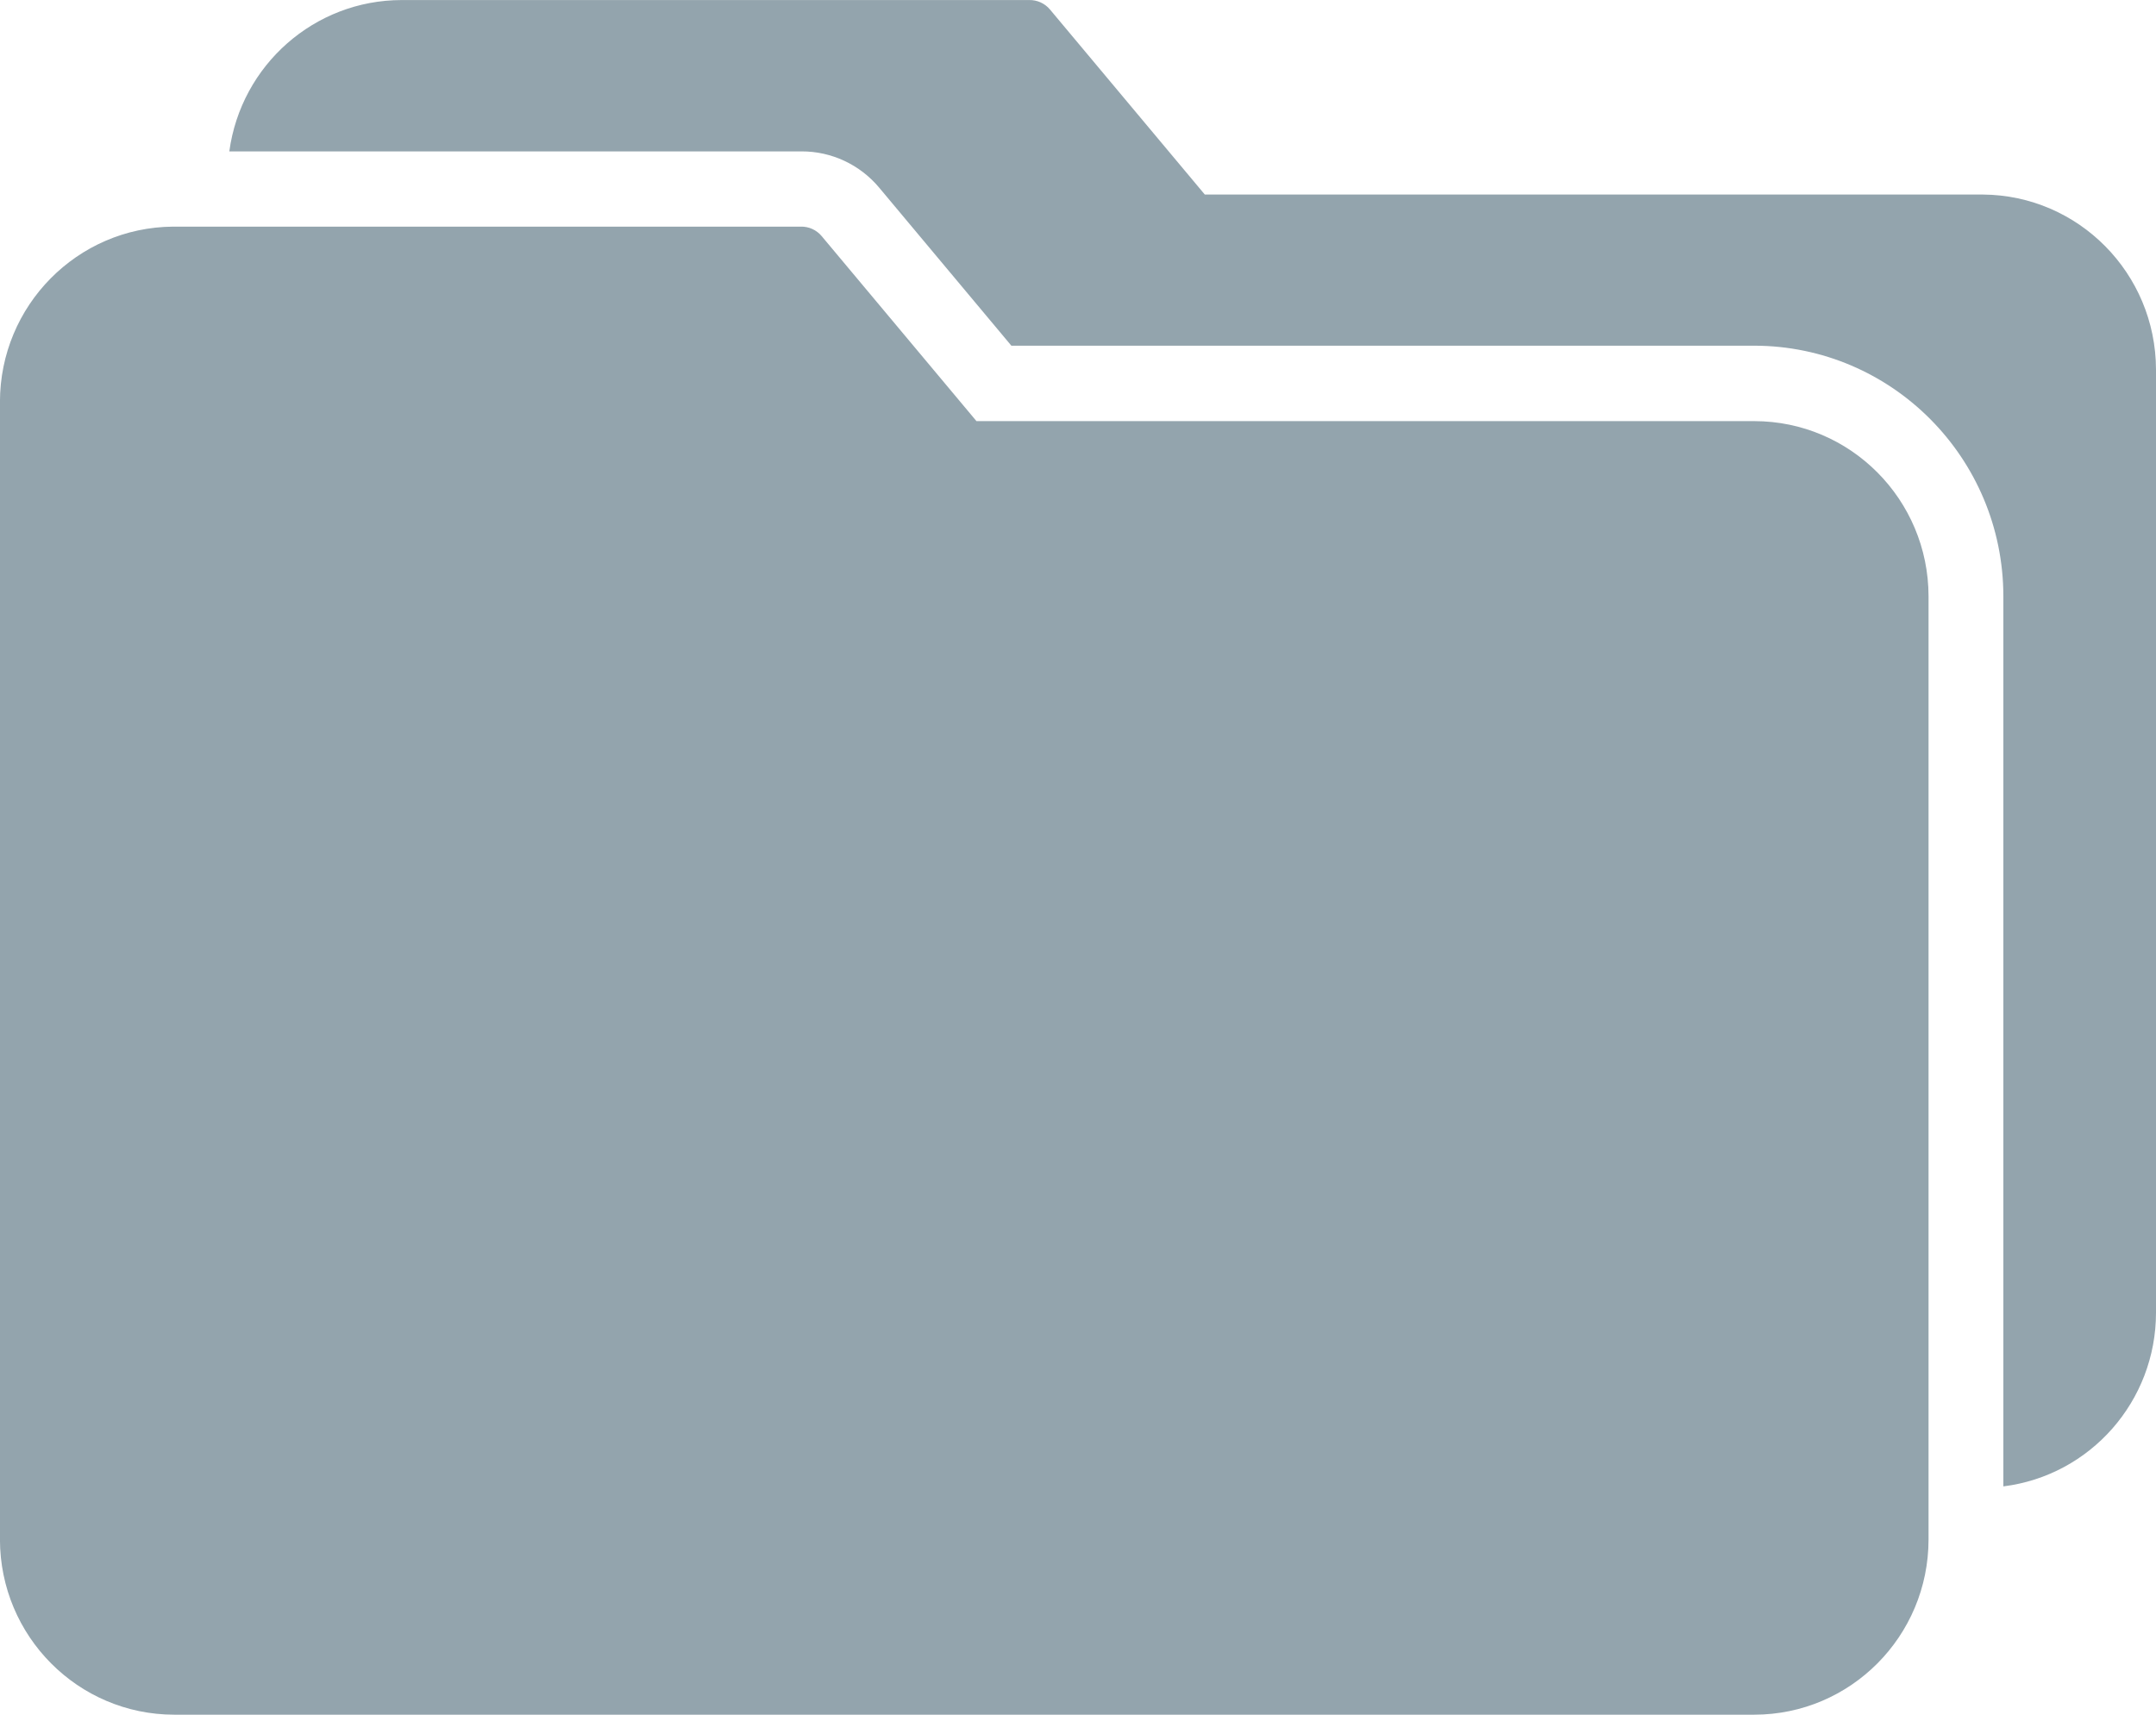 <svg version="1.2" xmlns="http://www.w3.org/2000/svg" xmlns:xlink="http://www.w3.org/1999/xlink" overflow="visible" preserveAspectRatio="none" viewBox="0 0 44 35" width="44" height="35"><g transform="translate(0, 0)"><g transform="translate(-4.440892098500626e-16, 0) rotate(0)"><path d="M39.358,12.172v19.253c-0.002,1.974 -1.592,3.573 -3.555,3.575h-32.249c-1.962,-0.002 -3.552,-1.602 -3.555,-3.575v-23.219c0,-1.967 1.578,-3.565 3.533,-3.58h12.807c0.166,-0.005 0.325,0.067 0.431,0.195l3.158,3.775h15.875c1.962,0.002 3.552,1.602 3.555,3.575zM44,7.542v19.253c-0.001,1.802 -1.336,3.322 -3.115,3.545v-18.172c-0.005,-2.821 -2.277,-5.107 -5.082,-5.112h-15.163l-2.696,-3.224c-0.394,-0.472 -0.975,-0.744 -1.587,-0.742h-11.677c0.241,-1.768 1.741,-3.087 3.516,-3.089h12.803c0.166,-0.005 0.325,0.067 0.431,0.195l3.158,3.775h15.879c1.952,0.014 3.528,1.608 3.533,3.571z" style="stroke-width: 0; stroke-linecap: butt; stroke-linejoin: miter; fill: rgb(147, 164, 173);" vector-effect="non-scaling-stroke"/></g><defs><path id="path-1718932949782727" d="M39.358,12.172v19.253c-0.002,1.974 -1.592,3.573 -3.555,3.575h-32.249c-1.962,-0.002 -3.552,-1.602 -3.555,-3.575v-23.219c0,-1.967 1.578,-3.565 3.533,-3.58h12.807c0.166,-0.005 0.325,0.067 0.431,0.195l3.158,3.775h15.875c1.962,0.002 3.552,1.602 3.555,3.575zM44,7.542v19.253c-0.001,1.802 -1.336,3.322 -3.115,3.545v-18.172c-0.005,-2.821 -2.277,-5.107 -5.082,-5.112h-15.163l-2.696,-3.224c-0.394,-0.472 -0.975,-0.744 -1.587,-0.742h-11.677c0.241,-1.768 1.741,-3.087 3.516,-3.089h12.803c0.166,-0.005 0.325,0.067 0.431,0.195l3.158,3.775h15.879c1.952,0.014 3.528,1.608 3.533,3.571z" vector-effect="non-scaling-stroke"/></defs></g></svg>